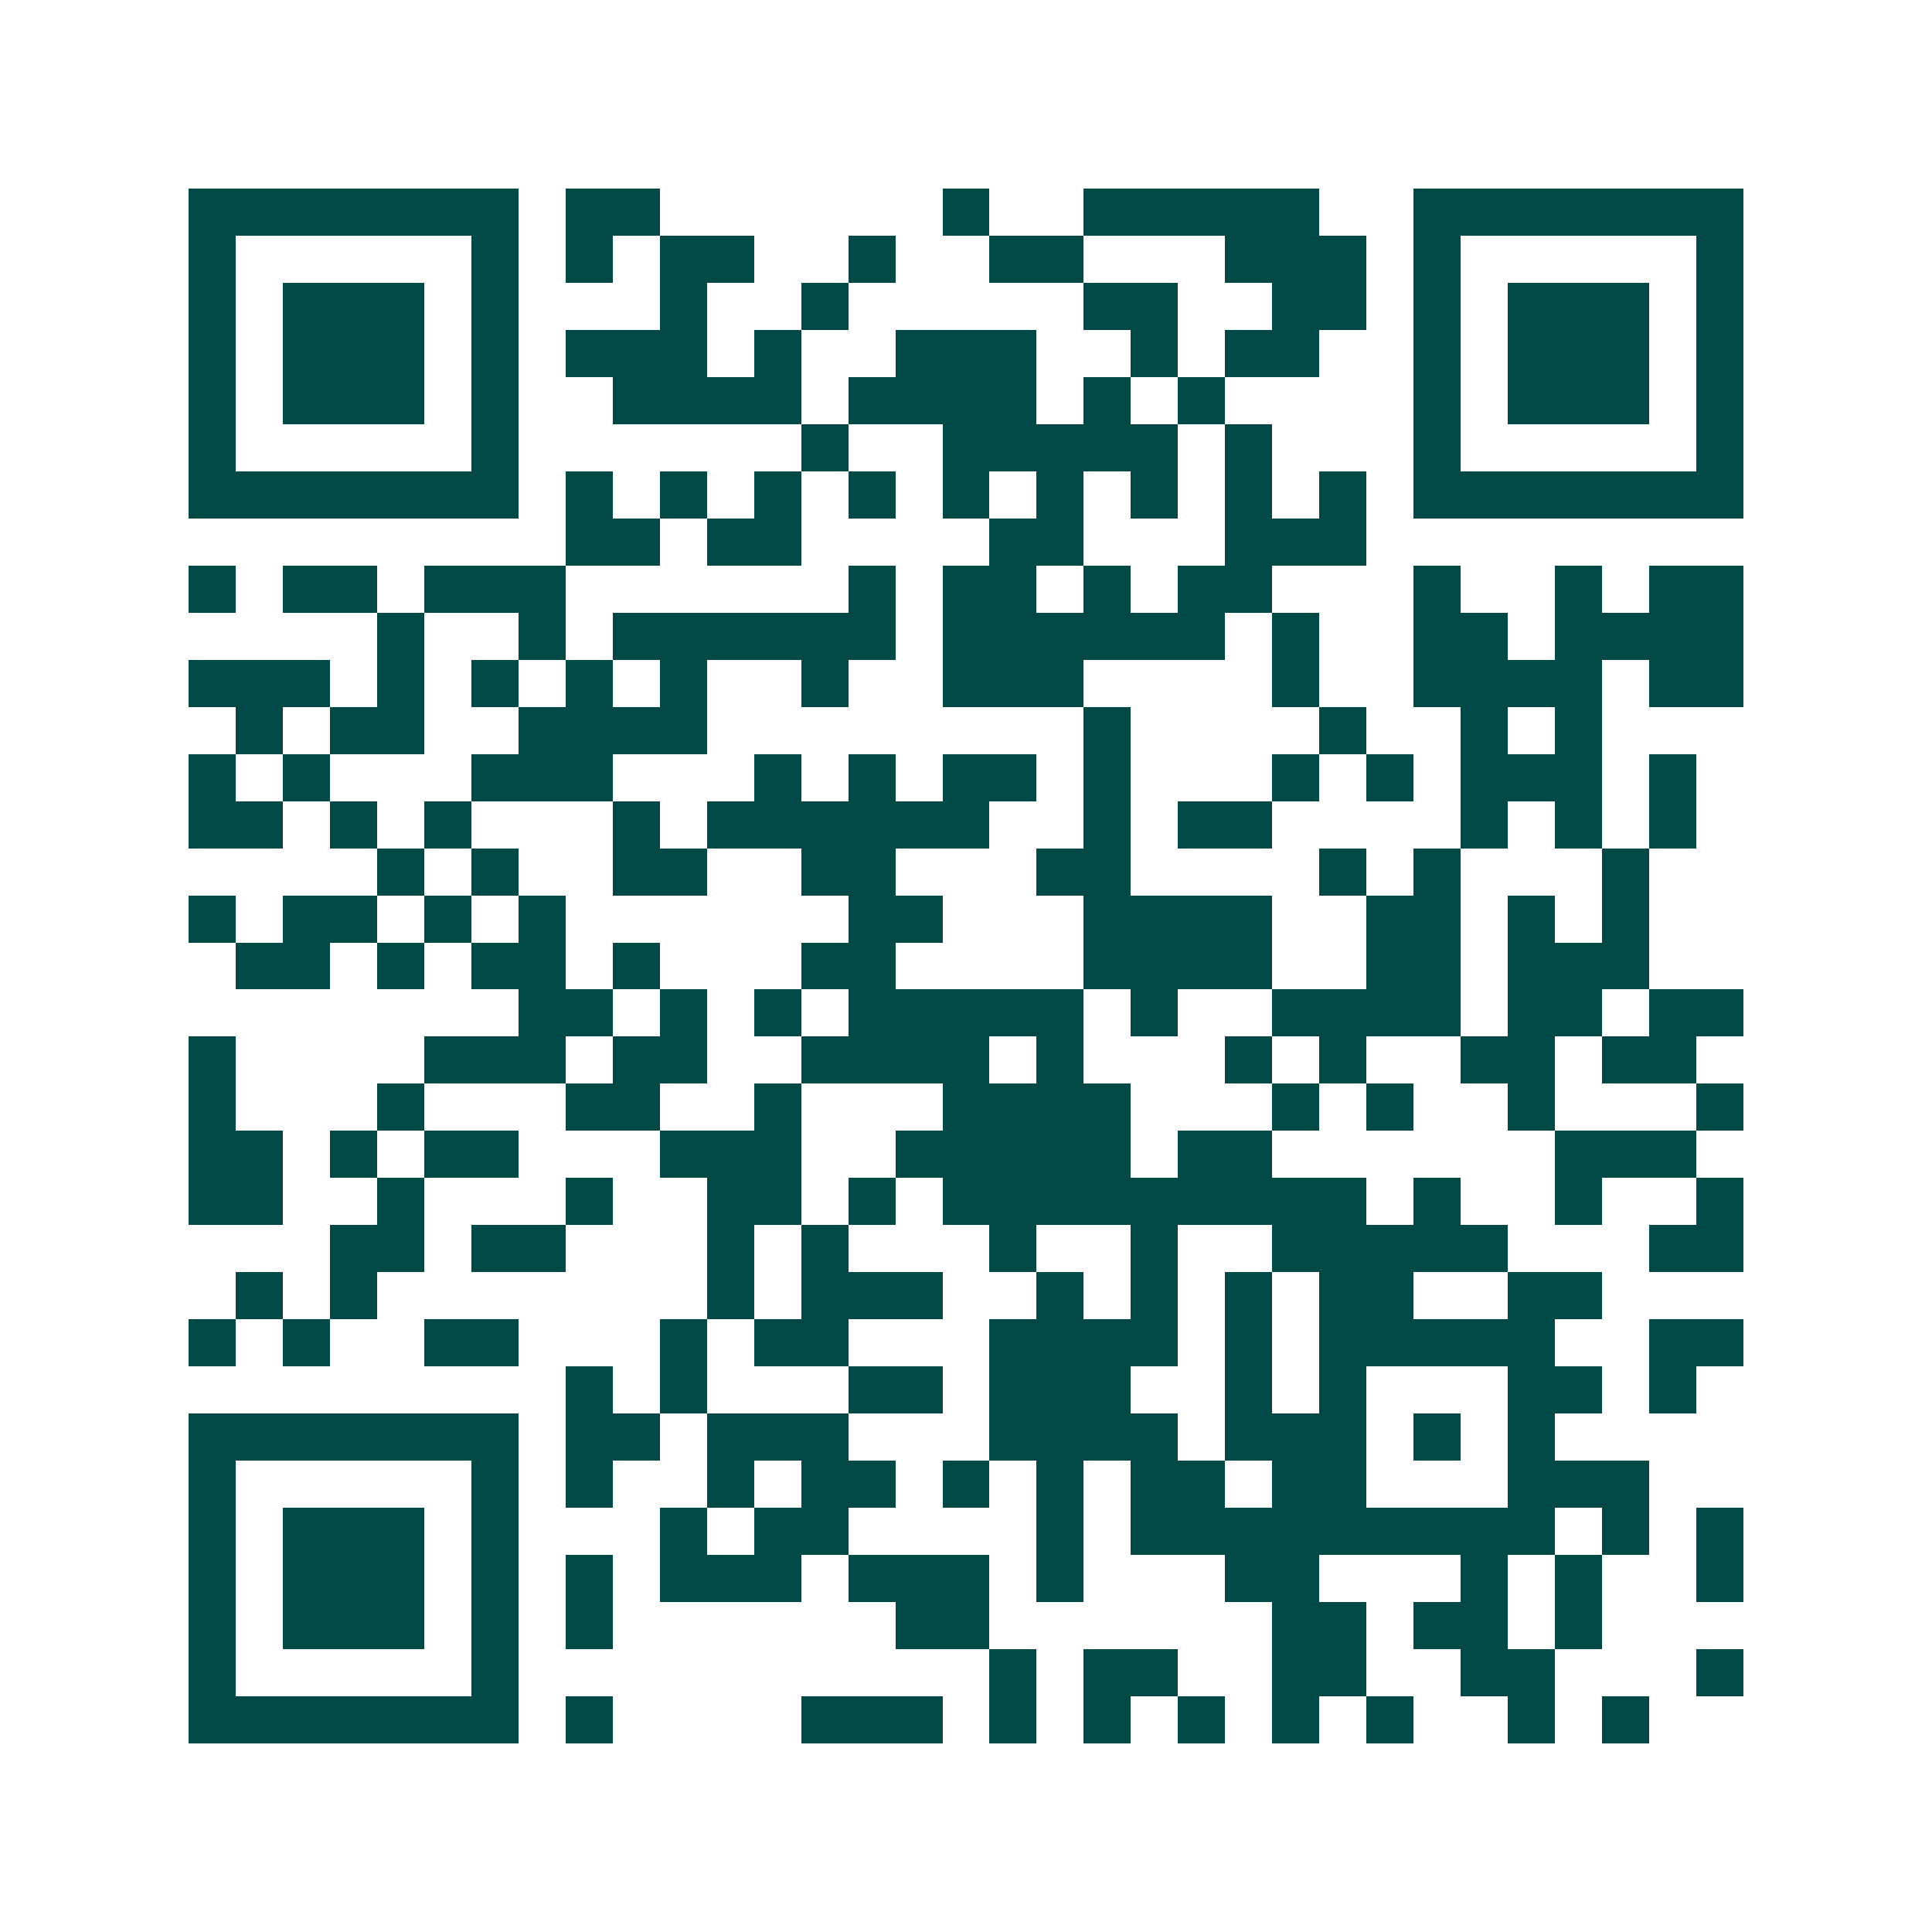 <svg xmlns="http://www.w3.org/2000/svg" width="200" height="200" viewBox="0 0 41 41" shape-rendering="crispEdges"><path fill="#ffffff" d="M0 0h41v41H0z"/><path stroke="#014847" d="M4 4.5h7m1 0h2m6 0h1m2 0h5m2 0h7M4 5.5h1m5 0h1m1 0h1m1 0h2m2 0h1m2 0h2m3 0h3m1 0h1m5 0h1M4 6.5h1m1 0h3m1 0h1m3 0h1m2 0h1m5 0h2m2 0h2m1 0h1m1 0h3m1 0h1M4 7.5h1m1 0h3m1 0h1m1 0h3m1 0h1m2 0h3m2 0h1m1 0h2m2 0h1m1 0h3m1 0h1M4 8.5h1m1 0h3m1 0h1m2 0h4m1 0h4m1 0h1m1 0h1m4 0h1m1 0h3m1 0h1M4 9.5h1m5 0h1m6 0h1m2 0h5m1 0h1m3 0h1m5 0h1M4 10.5h7m1 0h1m1 0h1m1 0h1m1 0h1m1 0h1m1 0h1m1 0h1m1 0h1m1 0h1m1 0h7M12 11.5h2m1 0h2m4 0h2m3 0h3M4 12.5h1m1 0h2m1 0h3m6 0h1m1 0h2m1 0h1m1 0h2m3 0h1m2 0h1m1 0h2M8 13.5h1m2 0h1m1 0h6m1 0h6m1 0h1m2 0h2m1 0h4M4 14.5h3m1 0h1m1 0h1m1 0h1m1 0h1m2 0h1m2 0h3m4 0h1m2 0h4m1 0h2M5 15.5h1m1 0h2m2 0h4m8 0h1m4 0h1m2 0h1m1 0h1M4 16.5h1m1 0h1m3 0h3m3 0h1m1 0h1m1 0h2m1 0h1m3 0h1m1 0h1m1 0h3m1 0h1M4 17.5h2m1 0h1m1 0h1m3 0h1m1 0h6m2 0h1m1 0h2m4 0h1m1 0h1m1 0h1M8 18.5h1m1 0h1m2 0h2m2 0h2m3 0h2m4 0h1m1 0h1m3 0h1M4 19.5h1m1 0h2m1 0h1m1 0h1m6 0h2m3 0h4m2 0h2m1 0h1m1 0h1M5 20.5h2m1 0h1m1 0h2m1 0h1m3 0h2m4 0h4m2 0h2m1 0h3M11 21.5h2m1 0h1m1 0h1m1 0h5m1 0h1m2 0h4m1 0h2m1 0h2M4 22.5h1m4 0h3m1 0h2m2 0h4m1 0h1m3 0h1m1 0h1m2 0h2m1 0h2M4 23.5h1m3 0h1m3 0h2m2 0h1m3 0h4m3 0h1m1 0h1m2 0h1m3 0h1M4 24.5h2m1 0h1m1 0h2m3 0h3m2 0h5m1 0h2m6 0h3M4 25.5h2m2 0h1m3 0h1m2 0h2m1 0h1m1 0h9m1 0h1m2 0h1m2 0h1M7 26.5h2m1 0h2m3 0h1m1 0h1m3 0h1m2 0h1m2 0h5m3 0h2M5 27.5h1m1 0h1m7 0h1m1 0h3m2 0h1m1 0h1m1 0h1m1 0h2m2 0h2M4 28.5h1m1 0h1m2 0h2m3 0h1m1 0h2m3 0h4m1 0h1m1 0h5m2 0h2M12 29.5h1m1 0h1m3 0h2m1 0h3m2 0h1m1 0h1m3 0h2m1 0h1M4 30.5h7m1 0h2m1 0h3m3 0h4m1 0h3m1 0h1m1 0h1M4 31.5h1m5 0h1m1 0h1m2 0h1m1 0h2m1 0h1m1 0h1m1 0h2m1 0h2m3 0h3M4 32.5h1m1 0h3m1 0h1m3 0h1m1 0h2m4 0h1m1 0h9m1 0h1m1 0h1M4 33.5h1m1 0h3m1 0h1m1 0h1m1 0h3m1 0h3m1 0h1m3 0h2m3 0h1m1 0h1m2 0h1M4 34.5h1m1 0h3m1 0h1m1 0h1m6 0h2m6 0h2m1 0h2m1 0h1M4 35.5h1m5 0h1m10 0h1m1 0h2m2 0h2m2 0h2m3 0h1M4 36.5h7m1 0h1m4 0h3m1 0h1m1 0h1m1 0h1m1 0h1m1 0h1m2 0h1m1 0h1"/></svg>
